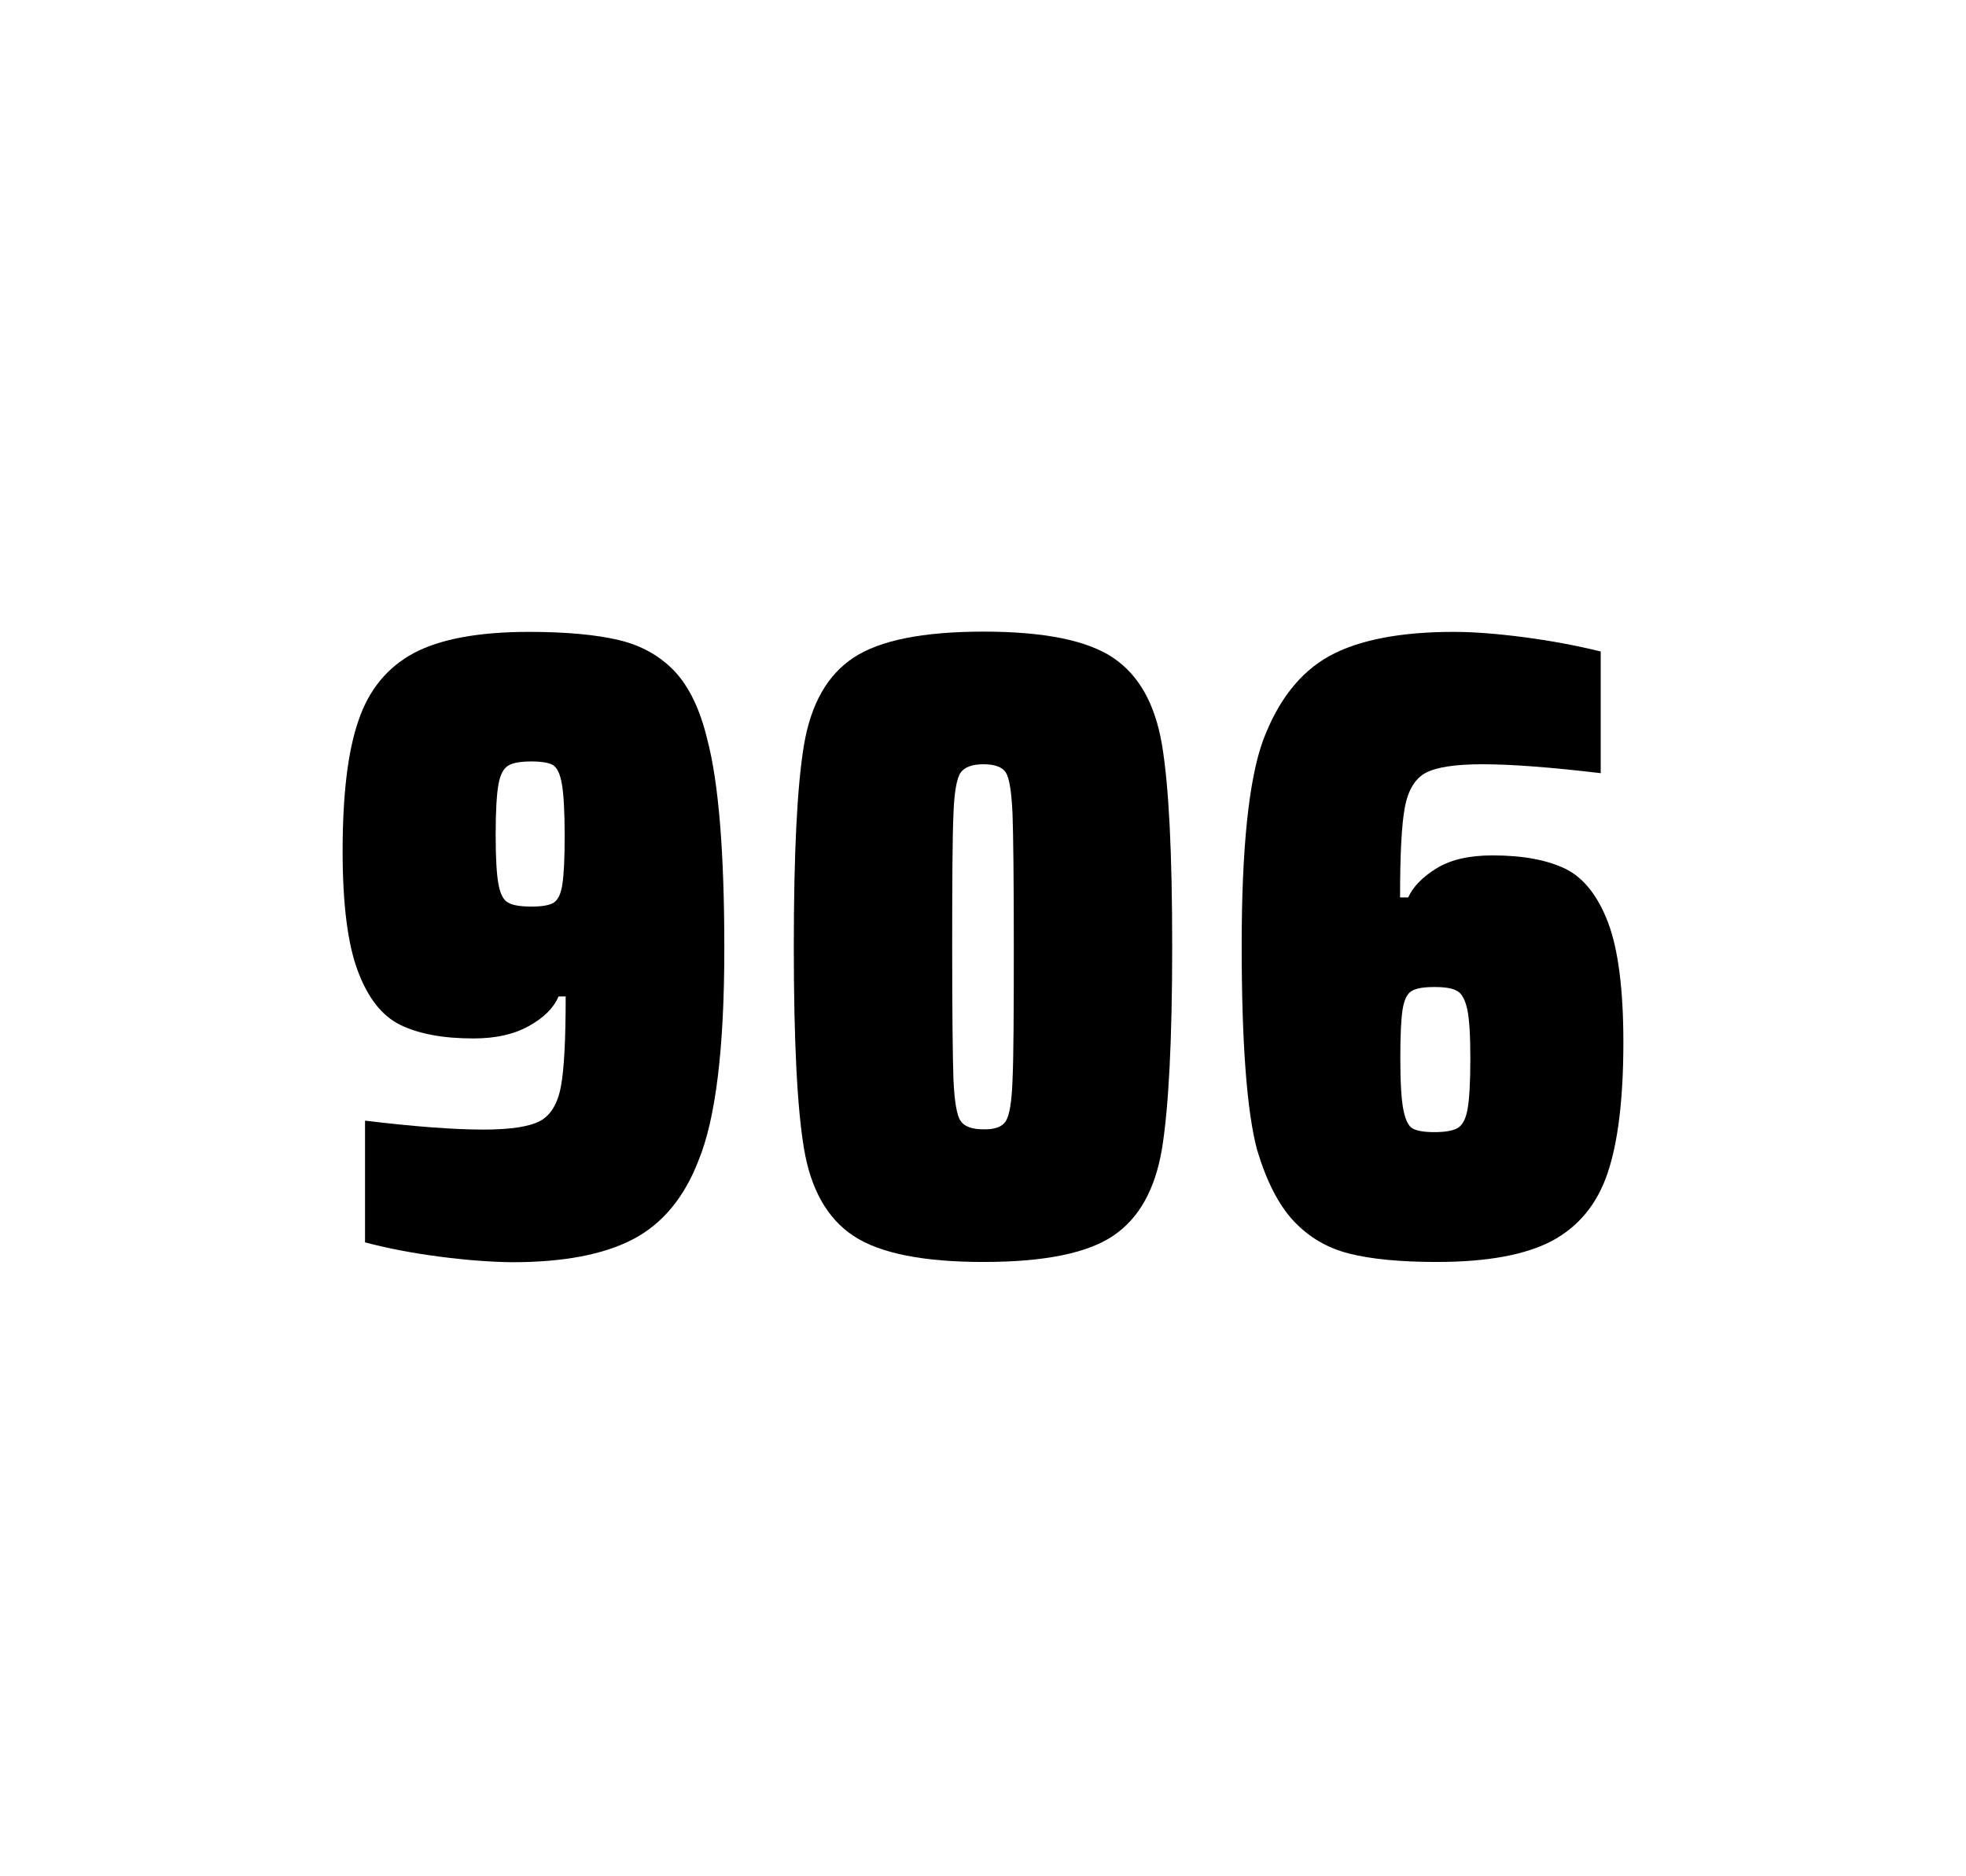 <?xml version="1.0" encoding="utf-8"?>
<svg version="1.1" id="wrapper" x="0px" y="0px" viewBox="0 0 772.1 737" style="enable-background:new 0 0 772.1 737;" xmlns="http://www.w3.org/2000/svg">
  <style type="text/css">
	.st0{fill:none;}
</style>
  <path id="frame" class="st0" d="M 1.5 0 L 770.5 0 C 771.3 0 772 0.7 772 1.5 L 772 735.4 C 772 736.2 771.3 736.9 770.5 736.9 L 1.5 736.9 C 0.7 736.9 0 736.2 0 735.4 L 0 1.5 C 0 0.7 0.7 0 1.5 0 Z"/>
  <g id="numbers"><path id="nine" d="M 172.558 493.6 C 161.758 492.2 152.058 490.3 143.358 488 L 143.358 440.2 C 162.558 442.5 178.058 443.7 189.758 443.7 C 200.358 443.7 207.658 442.6 211.958 440.4 C 216.158 438.2 218.958 433.7 220.258 426.9 C 221.558 420.1 222.158 408.3 222.158 391.4 L 219.358 391.4 C 217.458 395.9 213.658 399.7 207.758 403 C 201.858 406.3 194.658 407.9 185.958 407.9 C 173.958 407.9 164.458 406.1 157.258 402.6 C 150.058 399.1 144.558 392.1 140.558 381.5 C 136.558 370.9 134.558 355.2 134.558 334.4 C 134.558 312.4 136.558 295.2 140.758 283.1 C 144.858 270.9 152.158 262.1 162.558 256.5 C 172.958 251 188.058 248.2 207.758 248.2 C 222.258 248.2 234.058 249.3 242.958 251.4 C 251.858 253.5 259.158 257.6 264.958 263.7 C 270.658 269.8 274.958 278.7 277.758 290.4 C 282.258 307.5 284.458 334.9 284.458 372.7 C 284.458 411.9 281.058 439.6 274.258 456 C 268.658 470.5 260.058 480.8 248.558 486.8 C 237.058 492.8 221.258 495.8 201.058 495.8 C 192.758 495.7 183.258 495 172.558 493.6 Z M 217.558 354.5 C 219.158 353.4 220.358 351 220.858 347.3 C 221.458 343.6 221.758 337.2 221.758 328.3 C 221.758 318.7 221.358 311.9 220.658 307.9 C 219.958 303.9 218.758 301.5 217.158 300.5 C 215.558 299.6 212.658 299.1 208.758 299.1 C 204.558 299.1 201.458 299.6 199.658 300.7 C 197.758 301.8 196.458 304.2 195.758 308.1 C 195.058 312 194.658 318.6 194.658 328 C 194.658 337.1 195.058 343.6 195.758 347.3 C 196.458 351.1 197.658 353.5 199.458 354.5 C 201.258 355.6 204.358 356.1 208.758 356.1 C 212.958 356.1 215.858 355.6 217.558 354.5 Z"/><path id="zero" d="M 335.25 485.5 C 324.95 478.7 318.45 467.3 315.75 451.2 C 313.05 435.1 311.75 408.7 311.75 371.9 C 311.75 335.1 313.05 308.7 315.75 292.6 C 318.45 276.5 324.95 265.1 335.25 258.3 C 345.55 251.5 362.55 248.1 386.25 248.1 C 409.95 248.1 426.85 251.5 437.05 258.3 C 447.25 265.1 453.65 276.5 456.35 292.6 C 459.05 308.7 460.35 335.1 460.35 371.9 C 460.35 408.7 458.95 435.1 456.35 451.2 C 453.65 467.3 447.25 478.7 437.05 485.5 C 426.85 492.3 409.95 495.7 386.25 495.7 C 362.55 495.7 345.55 492.3 335.25 485.5 Z M 395.05 440.3 C 396.45 438.1 397.35 432.7 397.65 424.1 C 398.05 415.5 398.15 398.1 398.15 371.9 C 398.15 345.6 397.95 328.2 397.65 319.7 C 397.25 311.1 396.45 305.8 395.05 303.5 C 393.65 301.3 390.75 300.2 386.25 300.2 C 381.75 300.2 378.85 301.3 377.25 303.5 C 375.75 305.7 374.75 311.1 374.45 319.7 C 374.05 328.3 373.95 345.7 373.95 371.9 C 373.95 398.2 374.15 415.6 374.45 424.1 C 374.85 432.7 375.75 438.1 377.25 440.3 C 378.75 442.5 381.75 443.6 386.25 443.6 C 390.75 443.7 393.65 442.6 395.05 440.3 Z"/><path id="six" d="M 529.842 492.4 C 521.142 490.2 513.942 485.9 508.042 479.6 C 502.142 473.3 497.342 463.9 493.642 451.5 C 489.642 436.3 487.642 409.5 487.642 371.3 C 487.642 333.1 490.442 306.2 496.042 290.8 C 501.942 275.1 510.542 264.1 522.042 257.7 C 533.542 251.4 549.842 248.2 570.942 248.2 C 578.642 248.2 587.842 248.9 598.542 250.3 C 609.242 251.7 619.242 253.6 628.642 255.9 L 628.642 303.7 C 609.142 301.4 593.742 300.2 582.242 300.2 C 571.642 300.2 564.342 301.3 560.042 303.5 C 555.842 305.7 553.042 310.2 551.742 317 C 550.442 323.8 549.842 335.6 549.842 352.5 L 553.042 352.5 C 554.942 348.3 558.642 344.5 564.142 341.1 C 569.642 337.7 576.942 336 586.142 336 C 598.142 336 607.642 337.8 614.842 341.3 C 621.942 344.8 627.542 351.9 631.542 362.4 C 635.542 373 637.542 388.7 637.542 409.5 C 637.542 431.5 635.442 448.7 631.342 460.8 C 627.242 473 619.942 481.8 609.542 487.4 C 599.142 492.9 584.042 495.7 564.342 495.7 C 550.042 495.7 538.542 494.6 529.842 492.4 Z M 572.442 443.1 C 574.342 442 575.642 439.6 576.342 435.7 C 577.042 431.8 577.442 425.2 577.442 415.8 C 577.442 406.7 577.042 400.2 576.242 396.5 C 575.442 392.8 574.142 390.3 572.342 389.3 C 570.542 388.2 567.642 387.7 563.342 387.7 C 559.042 387.7 556.142 388.2 554.342 389.3 C 552.542 390.4 551.442 392.8 550.842 396.5 C 550.242 400.3 549.942 406.6 549.942 415.5 C 549.942 425.1 550.342 431.9 551.142 435.9 C 551.942 439.9 553.142 442.4 554.842 443.3 C 556.442 444.2 559.342 444.7 563.242 444.7 C 567.442 444.7 570.542 444.2 572.442 443.1 Z"/></g>
</svg>